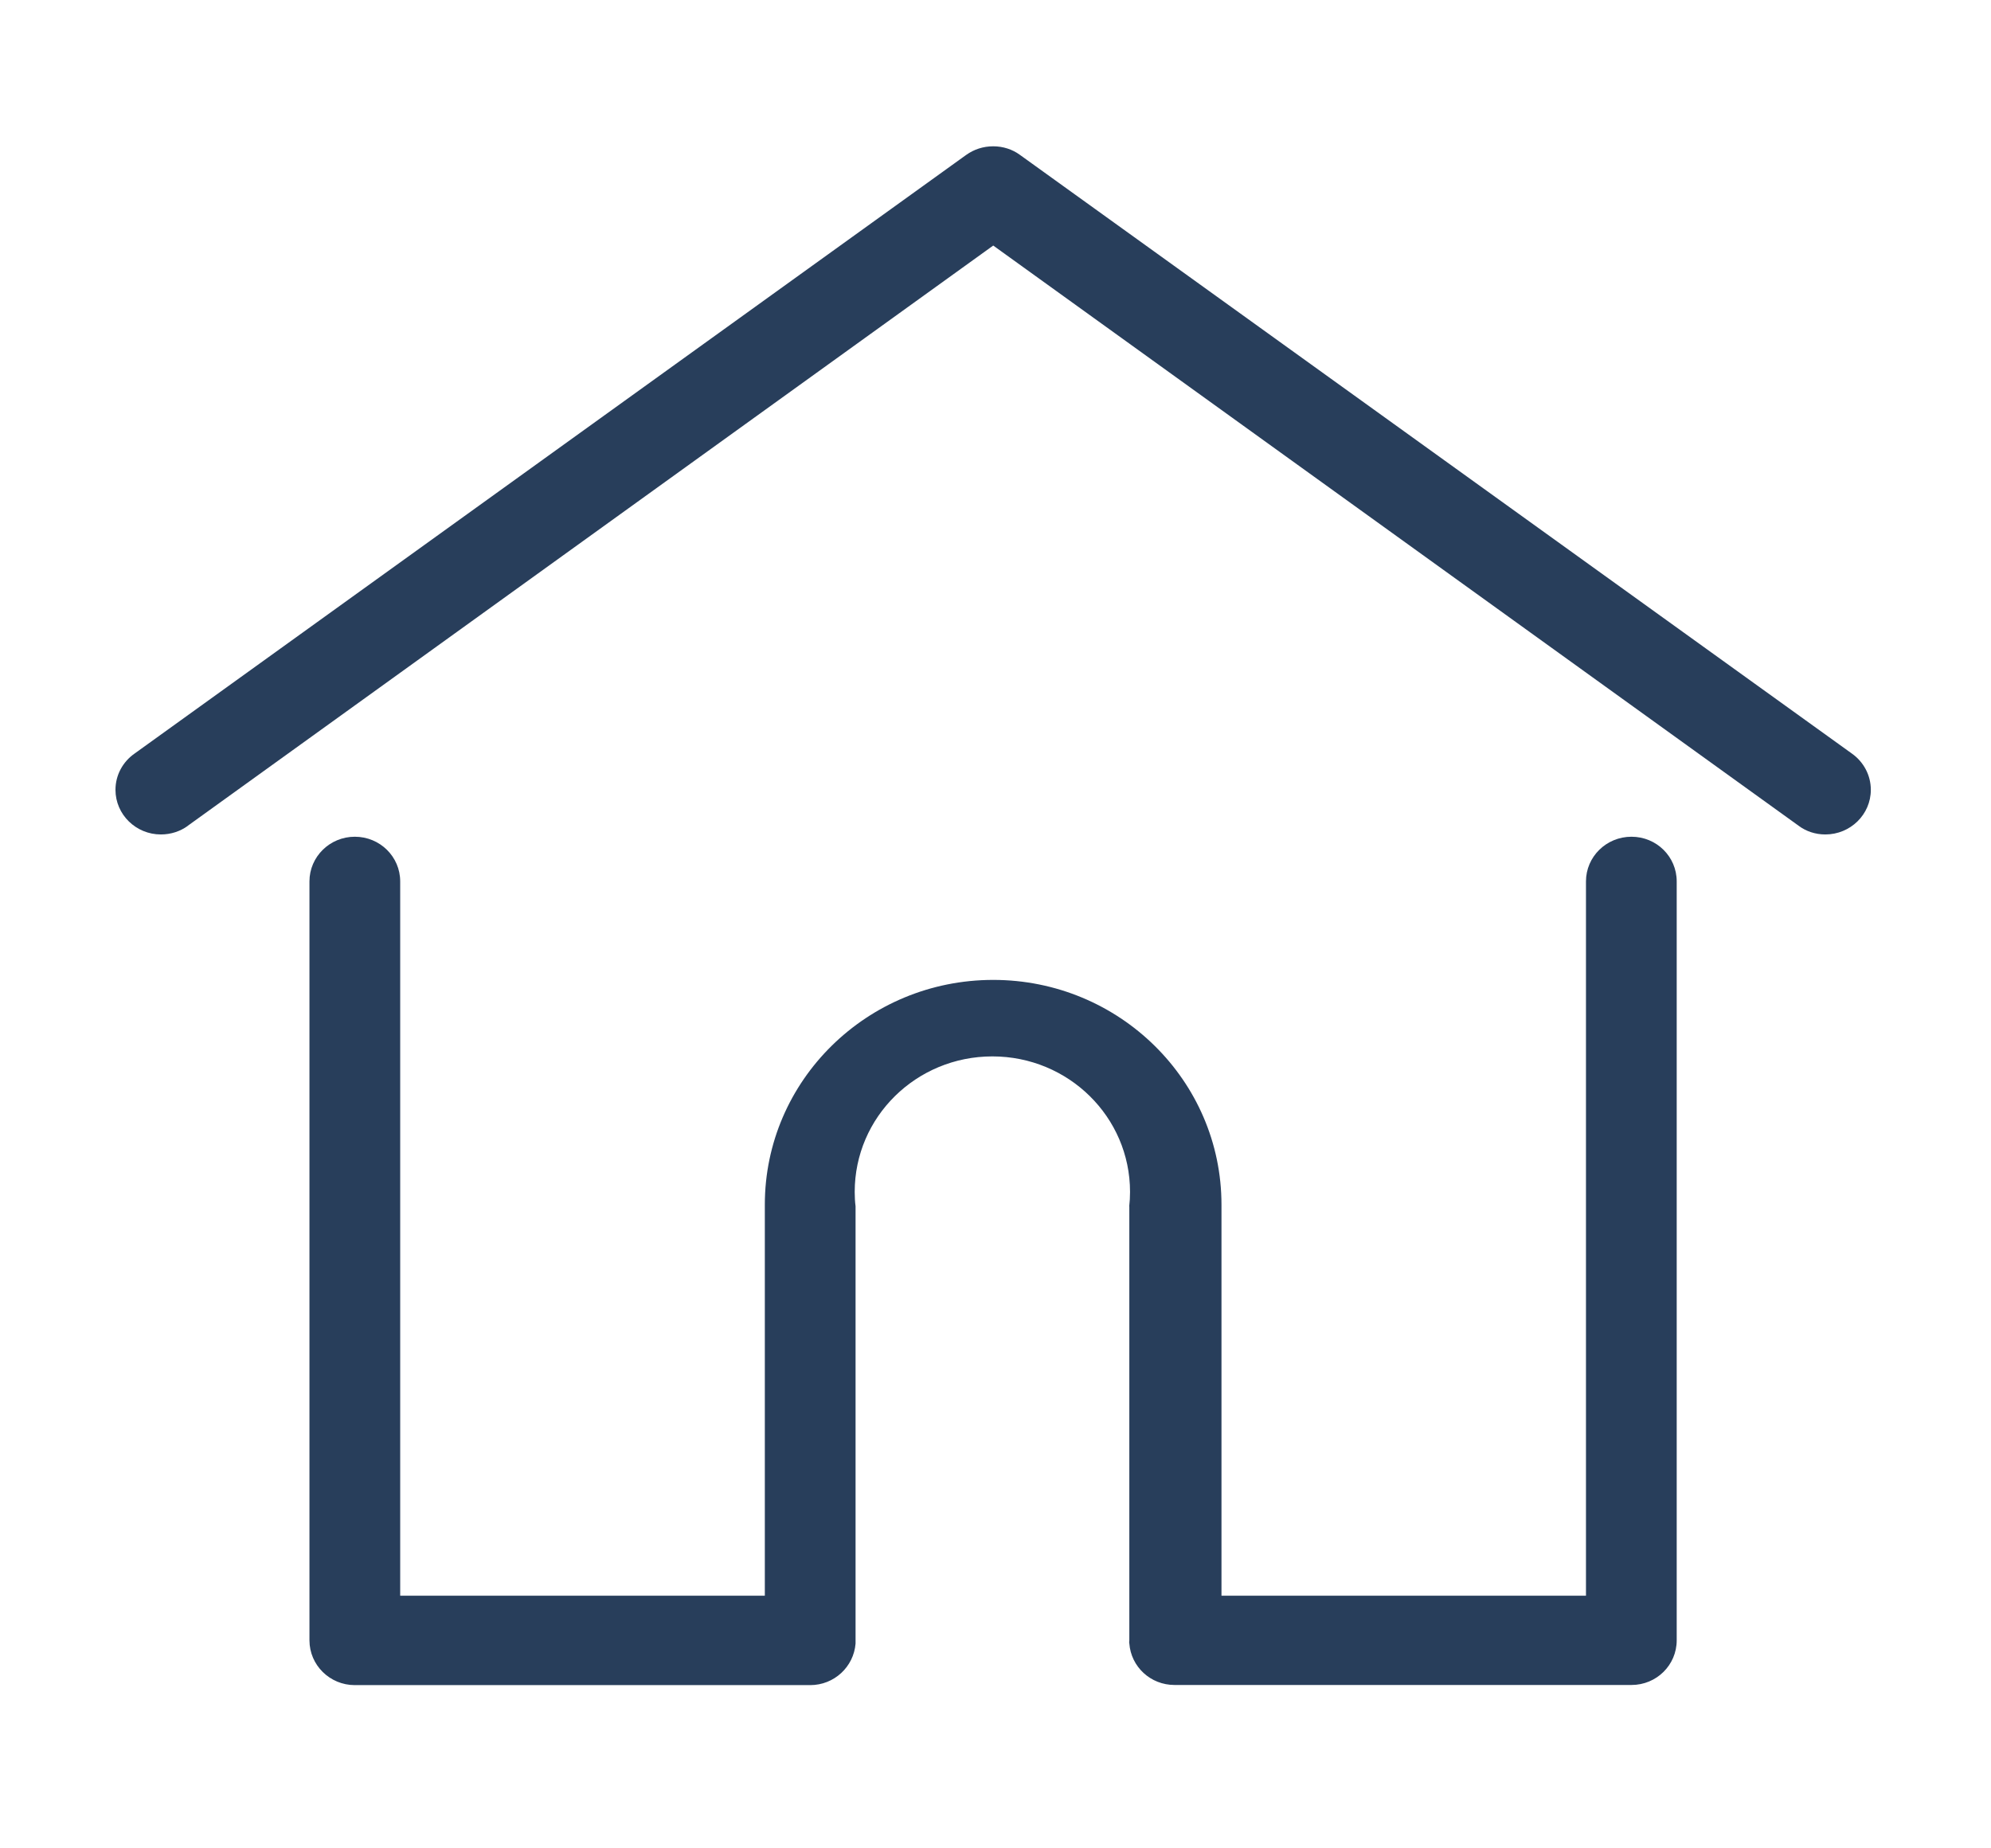 <svg width="14" height="13" viewBox="0 0 14 13" fill="none" xmlns="http://www.w3.org/2000/svg">
<path d="M13.023 5.301L7.17 1.088C7.119 1.051 7.054 1.029 6.984 1.029C6.913 1.029 6.848 1.051 6.795 1.089L6.796 1.088L0.945 5.301C0.864 5.358 0.812 5.451 0.812 5.555C0.812 5.729 0.956 5.869 1.131 5.869C1.202 5.869 1.267 5.847 1.32 5.809L1.319 5.809L6.984 1.727L12.649 5.809C12.7 5.847 12.765 5.869 12.835 5.869C13.012 5.869 13.155 5.728 13.155 5.555C13.155 5.451 13.103 5.358 13.023 5.301L13.023 5.301ZM11.472 5.885C11.295 5.885 11.152 6.026 11.152 6.199V11.223H8.589V8.473C8.589 7.6 7.87 6.892 6.984 6.892C6.097 6.892 5.378 7.6 5.378 8.473V11.223H2.814V6.199C2.814 6.026 2.672 5.885 2.495 5.885C2.319 5.885 2.176 6.026 2.176 6.199V11.537C2.176 11.711 2.319 11.852 2.495 11.852H5.697C5.697 11.852 5.697 11.852 5.697 11.852C5.866 11.852 6.003 11.723 6.016 11.56V11.559C6.016 11.556 6.016 11.552 6.016 11.548C6.016 11.545 6.016 11.541 6.016 11.537V11.537V8.484C6.012 8.454 6.01 8.418 6.01 8.383C6.01 7.856 6.443 7.43 6.978 7.43C7.513 7.43 7.946 7.856 7.946 8.383C7.946 8.418 7.944 8.454 7.94 8.488L7.941 8.484V11.537C7.941 11.541 7.94 11.544 7.94 11.548C7.94 11.552 7.94 11.556 7.941 11.559V11.559C7.953 11.723 8.09 11.851 8.259 11.851C8.259 11.851 8.259 11.851 8.259 11.851H11.472C11.648 11.851 11.79 11.711 11.79 11.537V6.199C11.79 6.025 11.648 5.885 11.472 5.885Z" fill="#283E5B"/>
</svg>
